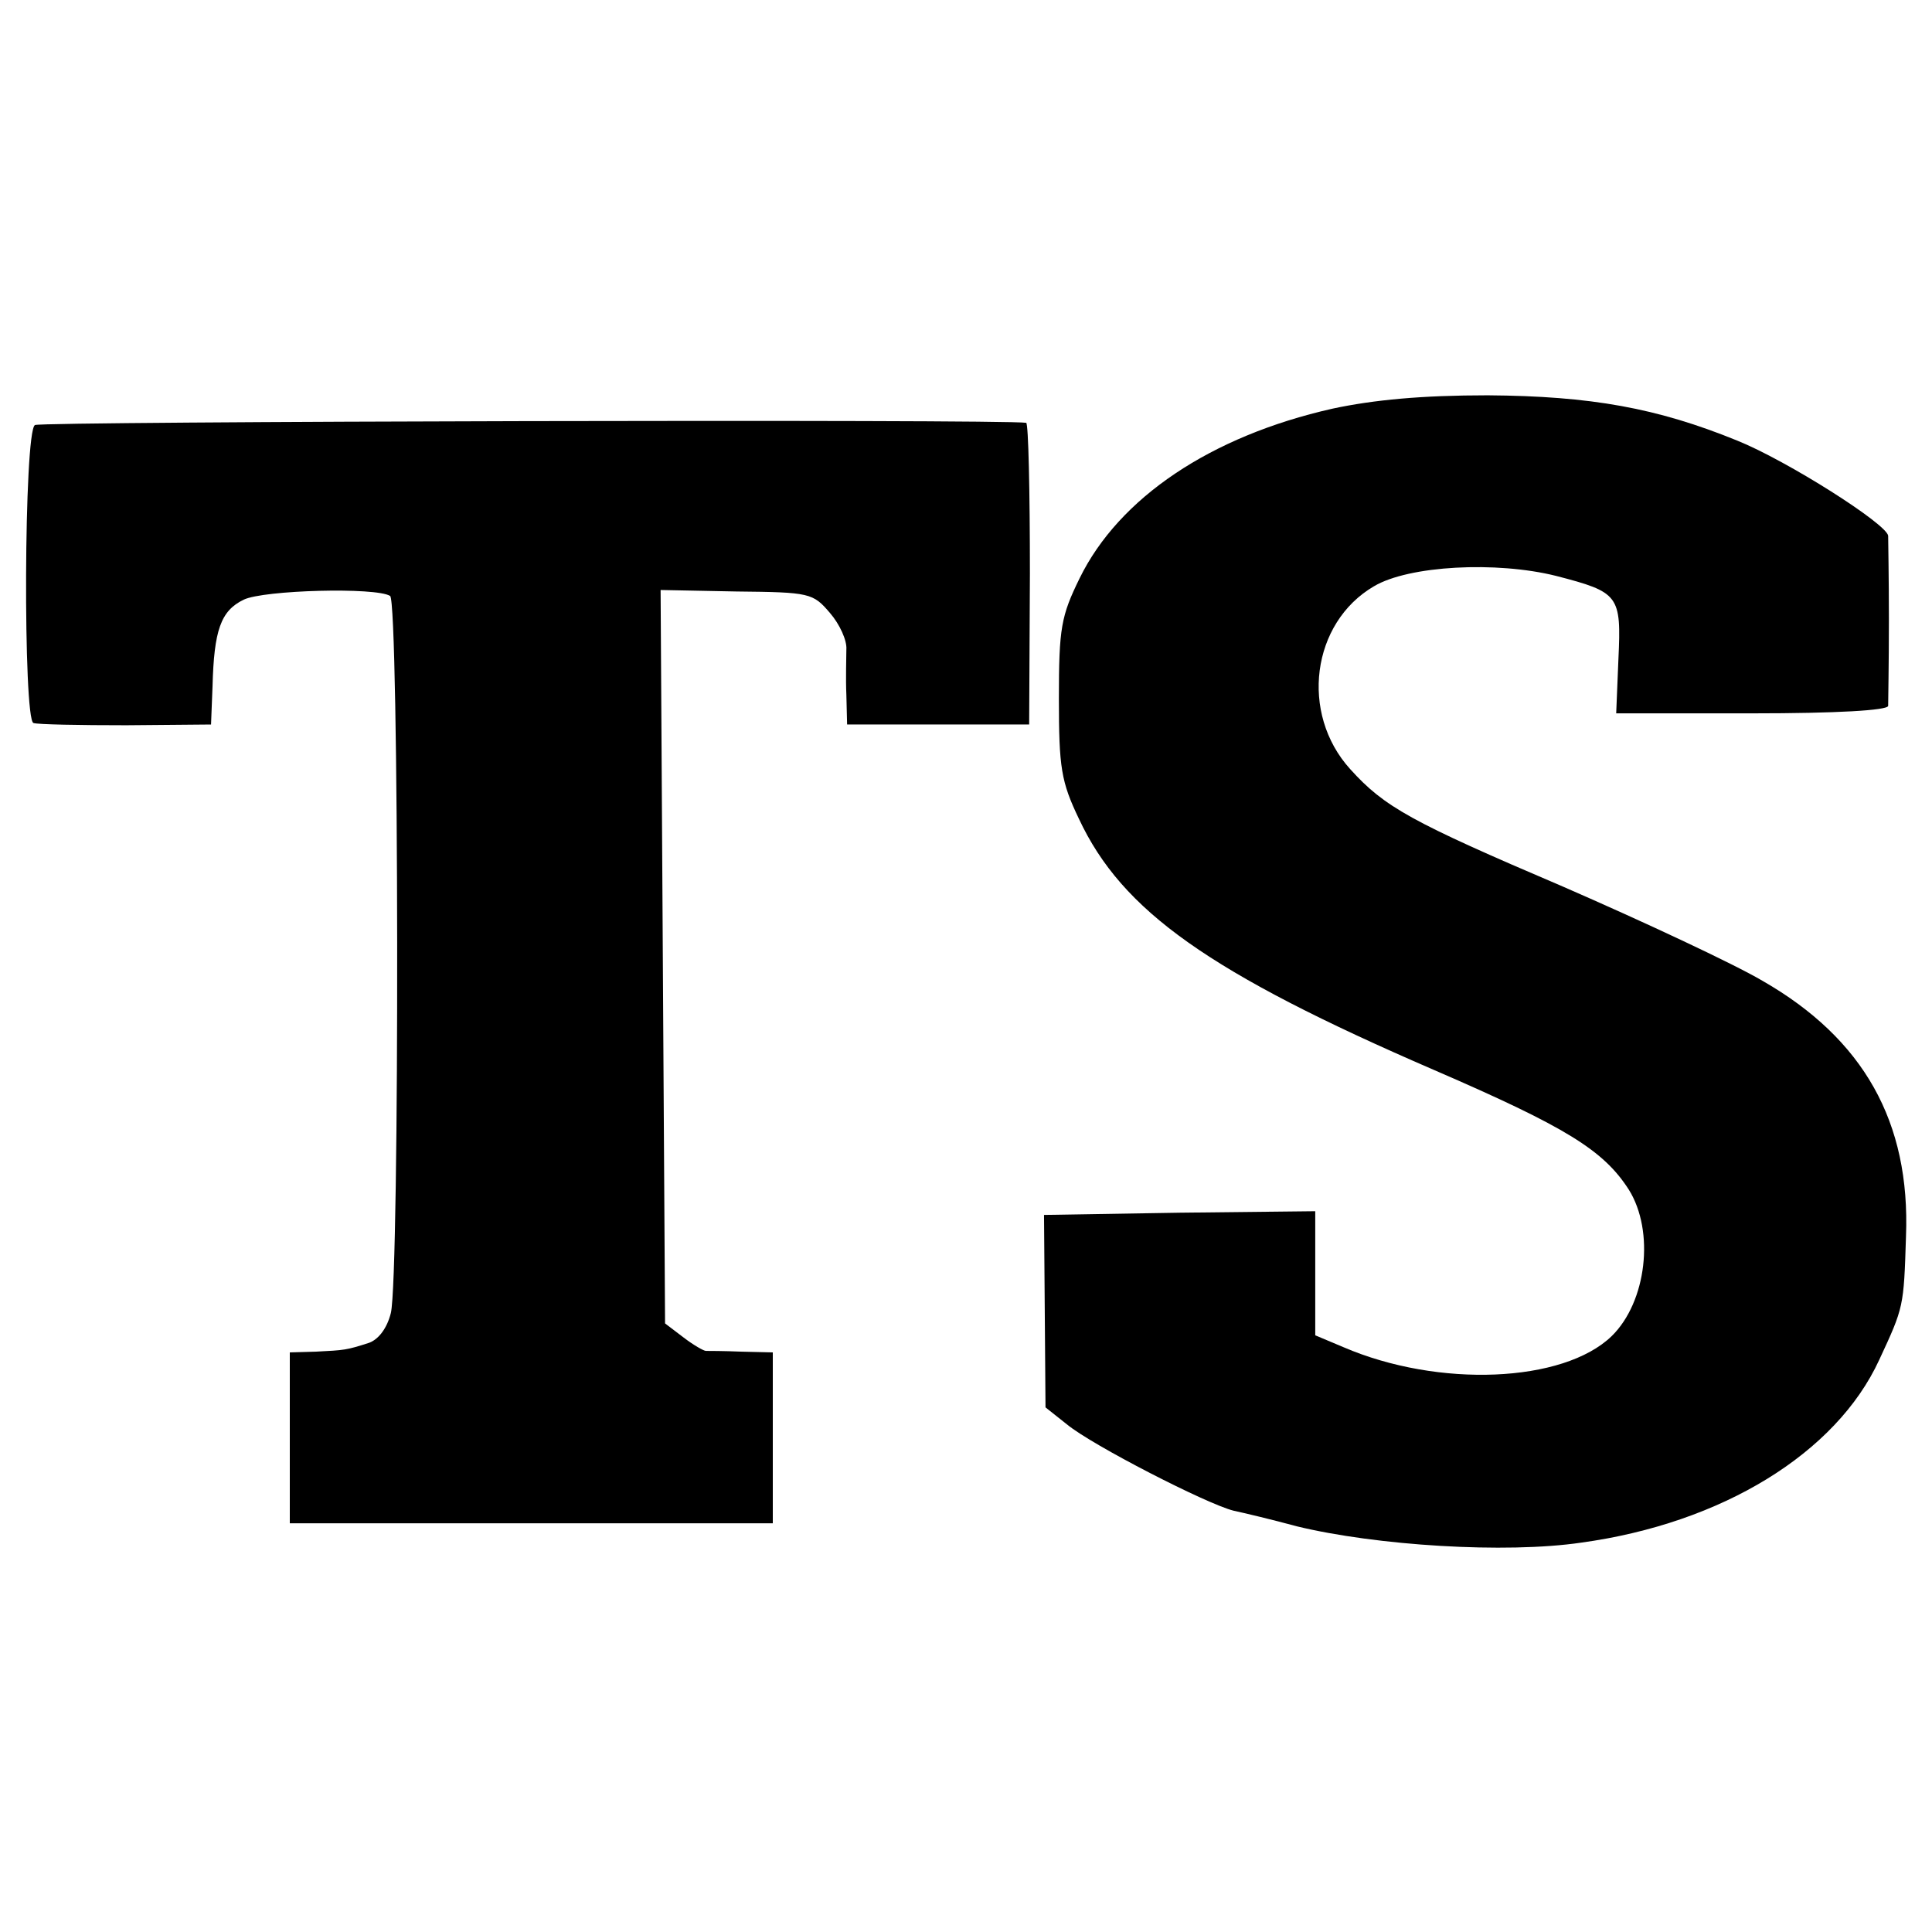 <?xml version="1.0" standalone="no"?>
<!DOCTYPE svg PUBLIC "-//W3C//DTD SVG 20010904//EN"
 "http://www.w3.org/TR/2001/REC-SVG-20010904/DTD/svg10.dtd">
<svg version="1.0" xmlns="http://www.w3.org/2000/svg"
 width="260pt" height="260pt" viewBox="0 0 260 260"
 preserveAspectRatio="xMidYMid meet">
<g transform="translate(0,260) scale(0.1,-0.1)"
fill="#000000" stroke="none">
<path d="M1793 2050 c-164 -37 -287 -120 -340 -228 -25 -51 -28 -67 -28 -162
0 -93 3 -112 27 -162 58 -124 175 -207 478 -338 178 -77 228 -108 262 -161 35
-56 24 -151 -23 -197 -65 -63 -233 -70 -361 -15 l-38 16 0 84 0 83 -182 -2
-183 -3 1 -129 1 -130 29 -23 c34 -28 188 -107 224 -116 14 -3 52 -12 85 -21
107 -26 281 -37 383 -22 189 26 343 120 401 246 33 71 33 71 36 166 6 154 -57
266 -193 344 -39 23 -161 80 -269 127 -204 87 -240 107 -286 158 -68 75 -52
197 32 246 47 28 165 34 245 14 85 -22 88 -26 84 -112 l-3 -73 183 0 c114 0
182 4 183 10 0 6 1 57 1 115 0 58 -1 109 -1 114 -2 16 -136 101 -203 128 -108
44 -197 60 -336 61 -88 0 -153 -6 -209 -18z"/>
<path d="M47 2028 c-15 -9 -16 -396 -2 -401 6 -2 62 -3 125 -3 l114 1 2 51 c2
76 11 102 42 117 27 13 178 17 197 5 12 -7 13 -915 1 -965 -5 -20 -16 -35 -29
-40 -31 -10 -33 -10 -72 -12 l-35 -1 0 -115 0 -115 325 0 325 0 0 115 0 115
-42 1 c-24 1 -45 1 -48 1 -3 0 -17 8 -30 18 l-25 19 -3 493 -3 494 102 -2 c99
-1 103 -2 126 -29 13 -15 23 -37 22 -49 0 -11 -1 -39 0 -61 l1 -40 123 0 122
0 1 203 c0 111 -2 202 -5 203 -29 5 -1326 2 -1334 -3z"/>
</g>
</svg>
